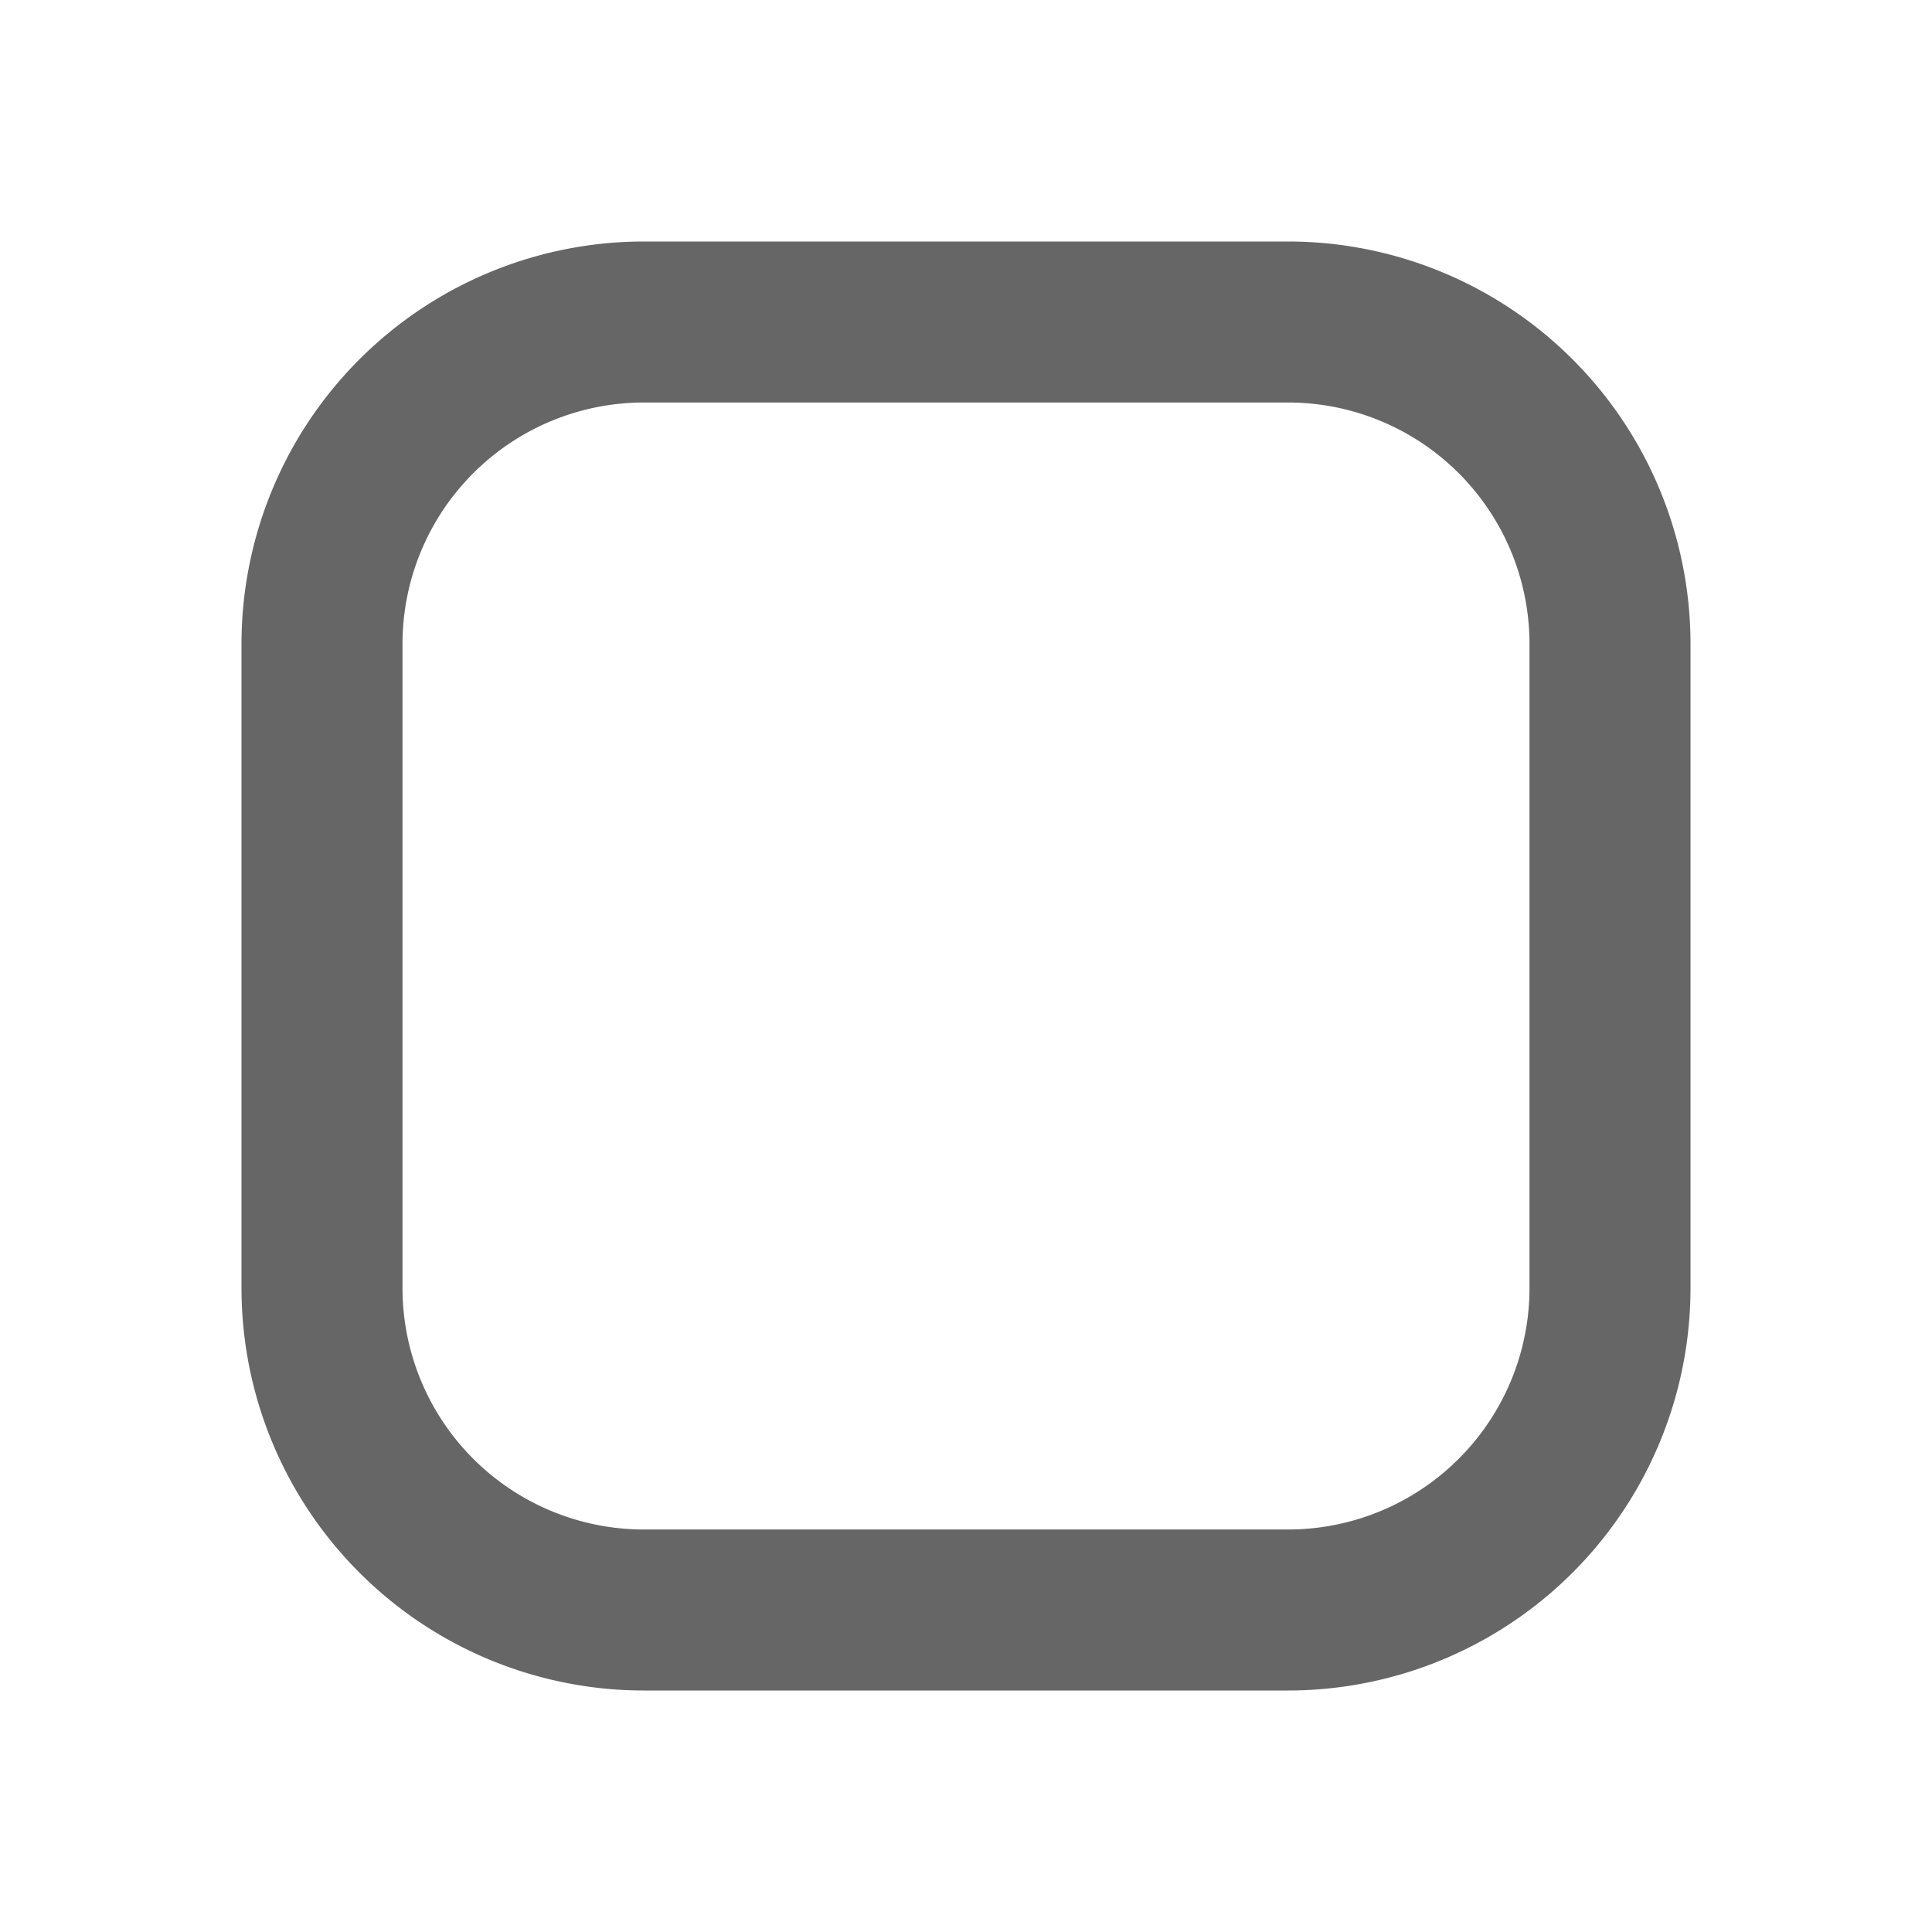 <svg width="24" height="24" class="custom-checkbox-unchecked" viewBox="0 0 24 24" fill="none" xmlns="http://www.w3.org/2000/svg">
  <path d="M8 4h8a4 4 0 0 1 4 4v8a4 4 0 0 1-4 4H8a4 4 0 0 1-4-4V8a4 4 0 0 1 4-4Z" stroke="currentColor" stroke-opacity=".6" stroke-width="2"/>
</svg>
